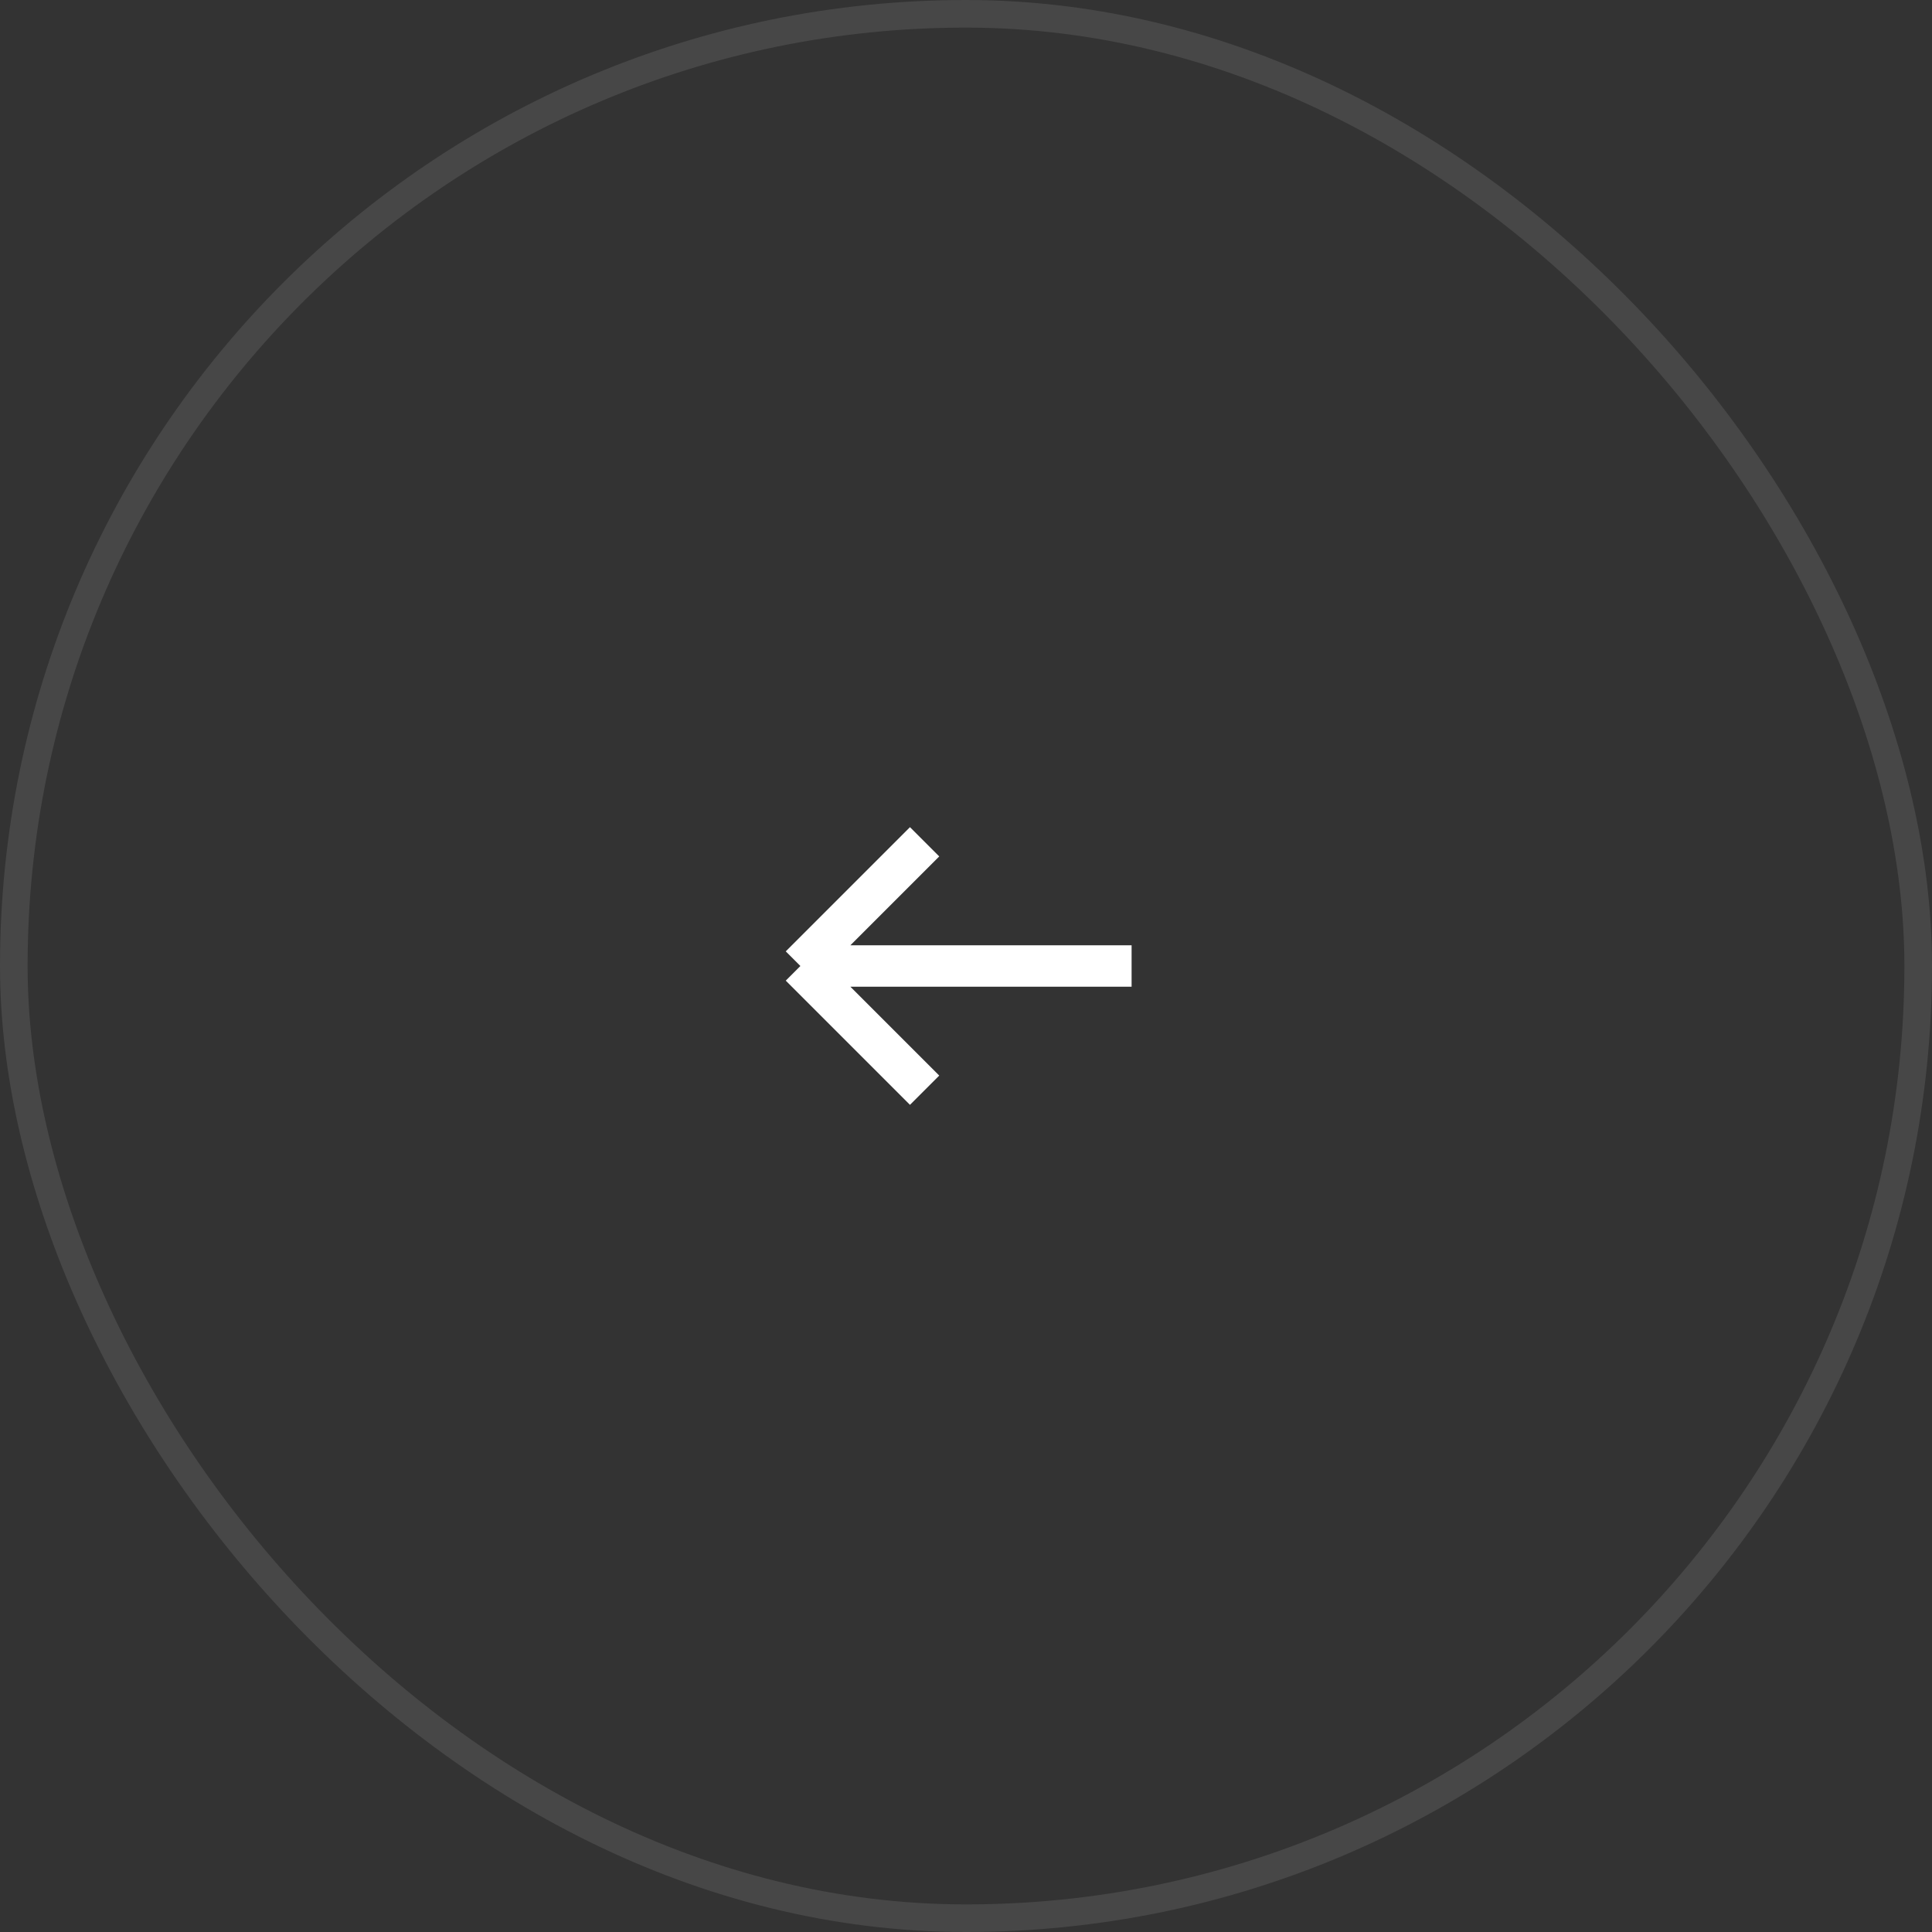 <?xml version="1.0" encoding="UTF-8"?> <svg xmlns="http://www.w3.org/2000/svg" width="70" height="70" viewBox="0 0 70 70" fill="none"><rect x="0" y="0" width="70" height="70" fill="#333333" stroke="none"/><rect opacity="0.1" x="0.5" y="0.5" width="69" height="69" rx="34.5" stroke="white"></rect><path d="M33.5 39.5L29 35M29 35L33.5 30.5M29 35L41 35" stroke="white" stroke-width="1.5"></path></svg> 